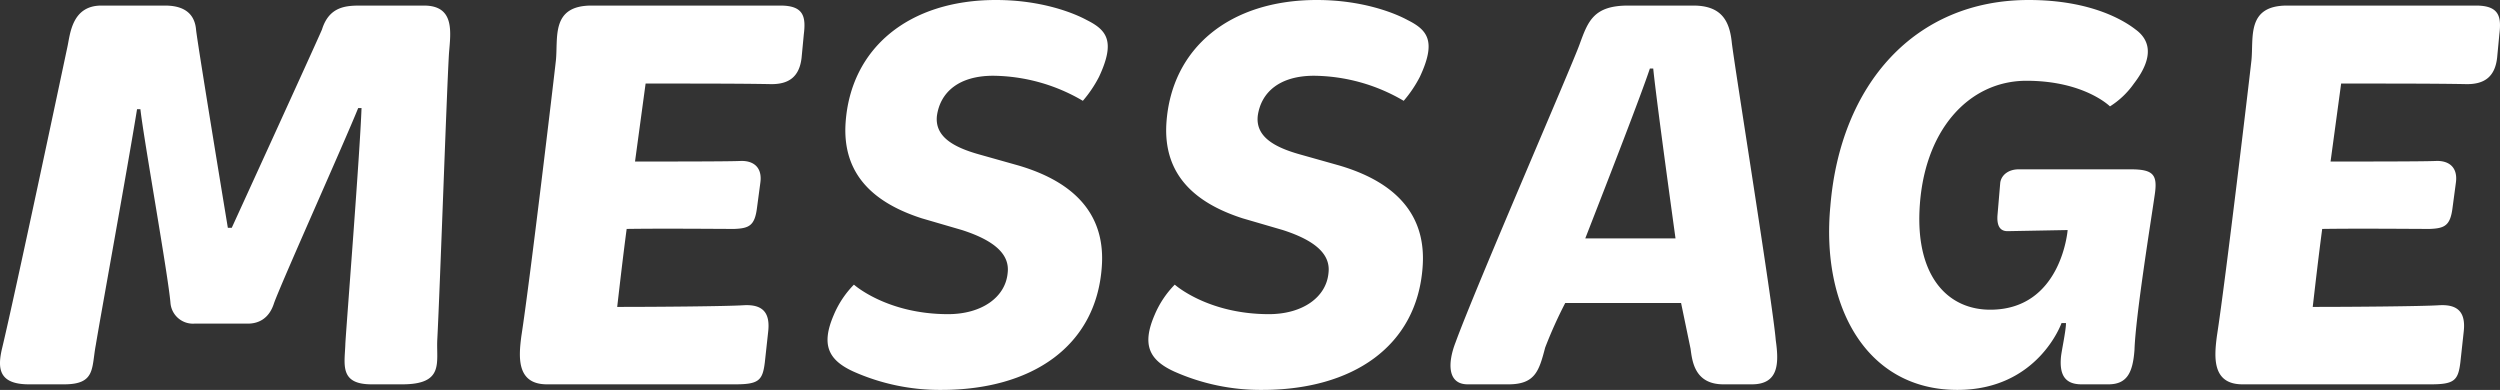 <svg xmlns="http://www.w3.org/2000/svg" width="493.709" height="77" viewBox="0 0 493.709 77">
  <rect x="0" y="0" width="493.709" height="77" fill="#333333" stroke="none"/>
  <path id="パス_2451" data-name="パス 2451" d="M3.63-7.26C2.64-3.19,2.86,0,8.91,0h6.93c6.27,0,5.39-3.19,6.27-7.81.88-5.39,6.27-34.98,8.14-46.53h.66c.66,5.94,5.5,32.89,5.94,38.28a4.453,4.453,0,0,0,4.73,4.07H52.14c1.98,0,4.18-.88,5.17-4.07,1.65-4.51,13.86-31.68,16.61-38.5h.66c-.33,9.13-2.86,41.14-3.19,46.42C71.28-4.07,70.07,0,76.56,0h6.05c8.36,0,6.71-4.29,6.93-8.8.55-10.56,1.87-49.39,2.31-56.54.33-4.18,1.21-9.46-4.95-9.46H74.47c-2.86,0-6.27.11-7.7,4.73-1.32,3.08-17.82,39.16-17.82,39.16h-.77s-5.83-35.31-6.27-39.05c-.33-4.29-3.85-4.84-6.16-4.84H23.21c-5.83,0-6.16,5.61-6.71,8.14C15.4-61.49,6.16-17.82,3.63-7.26ZM111.21,0h37.18c4.62,0,5.39-.77,5.83-4.29l.66-6.05c.44-3.74-.99-5.5-4.84-5.28-3.41.22-17.27.33-24.97.33.55-4.73,1.1-9.57,1.87-15.4,7.26-.11,18.15,0,21.23,0,2.97-.11,4.07-.66,4.51-4.18l.66-4.95c.44-3.19-1.54-4.4-3.96-4.29-2.53.11-13.75.11-20.79.11l2.09-15.4c9.46,0,19.03,0,24.53.11,3.74.11,5.83-1.43,6.27-5.17l.44-4.62c.44-3.52,0-5.72-4.62-5.72H120.01c-8.03,0-6.6,6.27-7.04,10.78-.33,3.08-5.17,43.89-6.82,54.45C105.6-5.39,105.16,0,111.21,0Zm60.5-2.53A41.884,41.884,0,0,0,189.09,1.1c17.82,0,30.58-8.58,31.68-24.31.66-8.91-3.74-16.28-16.5-20.02l-7.81-2.2c-5.06-1.43-8.69-3.52-8.25-7.59.66-4.73,4.4-7.92,11.11-7.92a35.537,35.537,0,0,1,17.71,4.95,24.309,24.309,0,0,0,3.19-4.73c3.3-7.04,1.54-9.24-2.42-11.22-2.42-1.32-8.8-3.96-17.93-3.96-17.16,0-28.71,9.46-29.7,24.31-.66,10.34,5.83,15.84,15.07,18.81l7.92,2.31c6.49,2.09,9.46,4.84,9.02,8.47-.44,4.84-5.17,8.14-11.77,8.14-12.1,0-18.59-5.83-18.59-5.83a19.062,19.062,0,0,0-3.96,5.94C165.33-7.92,166.65-4.84,171.71-2.53Zm63.36,0A41.884,41.884,0,0,0,252.45,1.1c17.82,0,30.58-8.58,31.68-24.31.66-8.91-3.74-16.28-16.5-20.02l-7.81-2.2c-5.06-1.43-8.69-3.52-8.25-7.59.66-4.73,4.4-7.92,11.11-7.92a35.537,35.537,0,0,1,17.71,4.95,24.31,24.31,0,0,0,3.19-4.73c3.3-7.04,1.54-9.24-2.42-11.22-2.42-1.32-8.8-3.96-17.93-3.96-17.16,0-28.71,9.46-29.7,24.31-.66,10.34,5.83,15.84,15.07,18.81l7.92,2.31c6.49,2.09,9.46,4.84,9.02,8.47-.44,4.84-5.17,8.14-11.77,8.14-12.1,0-18.59-5.83-18.59-5.83a19.062,19.062,0,0,0-3.96,5.94C228.69-7.92,230.01-4.84,235.07-2.53ZM293.04,0h8.03c5.28,0,6.05-2.64,7.26-7.26a87.491,87.491,0,0,1,3.96-8.8h22.88l1.87,9.02c.33,2.42.77,7.04,6.49,7.04h5.61c5.28,0,5.39-4.07,4.73-8.69-.55-6.93-8.25-54.78-8.69-58.85-.44-4.18-1.98-7.26-7.59-7.26H324.72c-6.82,0-7.92,3.08-9.57,7.59-1.43,4.07-20.57,48.07-24.53,58.96C289.08-4.29,288.97,0,293.04,0Zm23.21-28.82c5.06-12.98,11-28.27,12.76-33.55h.66c.44,4.51,2.53,20.02,4.4,33.55ZM389.73,1.1c15.95,0,20.57-13.2,20.57-13.2h.88c0,1.54-.88,5.5-.99,6.71-.33,3.63.88,5.39,4.07,5.39h5.28c3.63,0,4.84-2.2,5.17-6.82.22-6.71,3.3-25.74,3.96-30.36.66-4.18-.11-5.28-4.73-5.28H401.83c-1.98,0-3.41,1.1-3.63,2.64l-.55,6.49c-.11,1.76.33,3.08,1.98,3.08l11.88-.22s-1.21,15.73-15.29,15.73c-8.25,0-14.52-6.38-13.97-19.47.66-15.84,9.68-25.74,21.12-25.74s16.5,5.06,16.5,5.06a16.573,16.573,0,0,0,4.73-4.51c4.4-5.72,2.75-8.91.33-10.67-1.98-1.54-8.47-5.83-21.12-5.83-22.44,0-37.18,16.61-39.16,40.7C362.78-15.51,371.69,1.1,389.73,1.1ZM446.05,0h37.18c4.62,0,5.39-.77,5.83-4.29l.66-6.05c.44-3.74-.99-5.5-4.84-5.28-3.41.22-17.27.33-24.97.33.55-4.73,1.1-9.57,1.87-15.4,7.26-.11,18.15,0,21.23,0,2.97-.11,4.07-.66,4.51-4.18l.66-4.95c.44-3.19-1.54-4.4-3.96-4.29-2.53.11-13.75.11-20.79.11l2.09-15.4c9.46,0,19.03,0,24.53.11,3.74.11,5.83-1.43,6.27-5.17l.44-4.62c.44-3.52,0-5.72-4.62-5.72H454.85c-8.03,0-6.6,6.27-7.04,10.78-.33,3.08-5.17,43.89-6.82,54.45C440.44-5.39,440,0,446.05,0Z" transform="translate(-3.184 75.9)" fill="#fff"/>
</svg>

